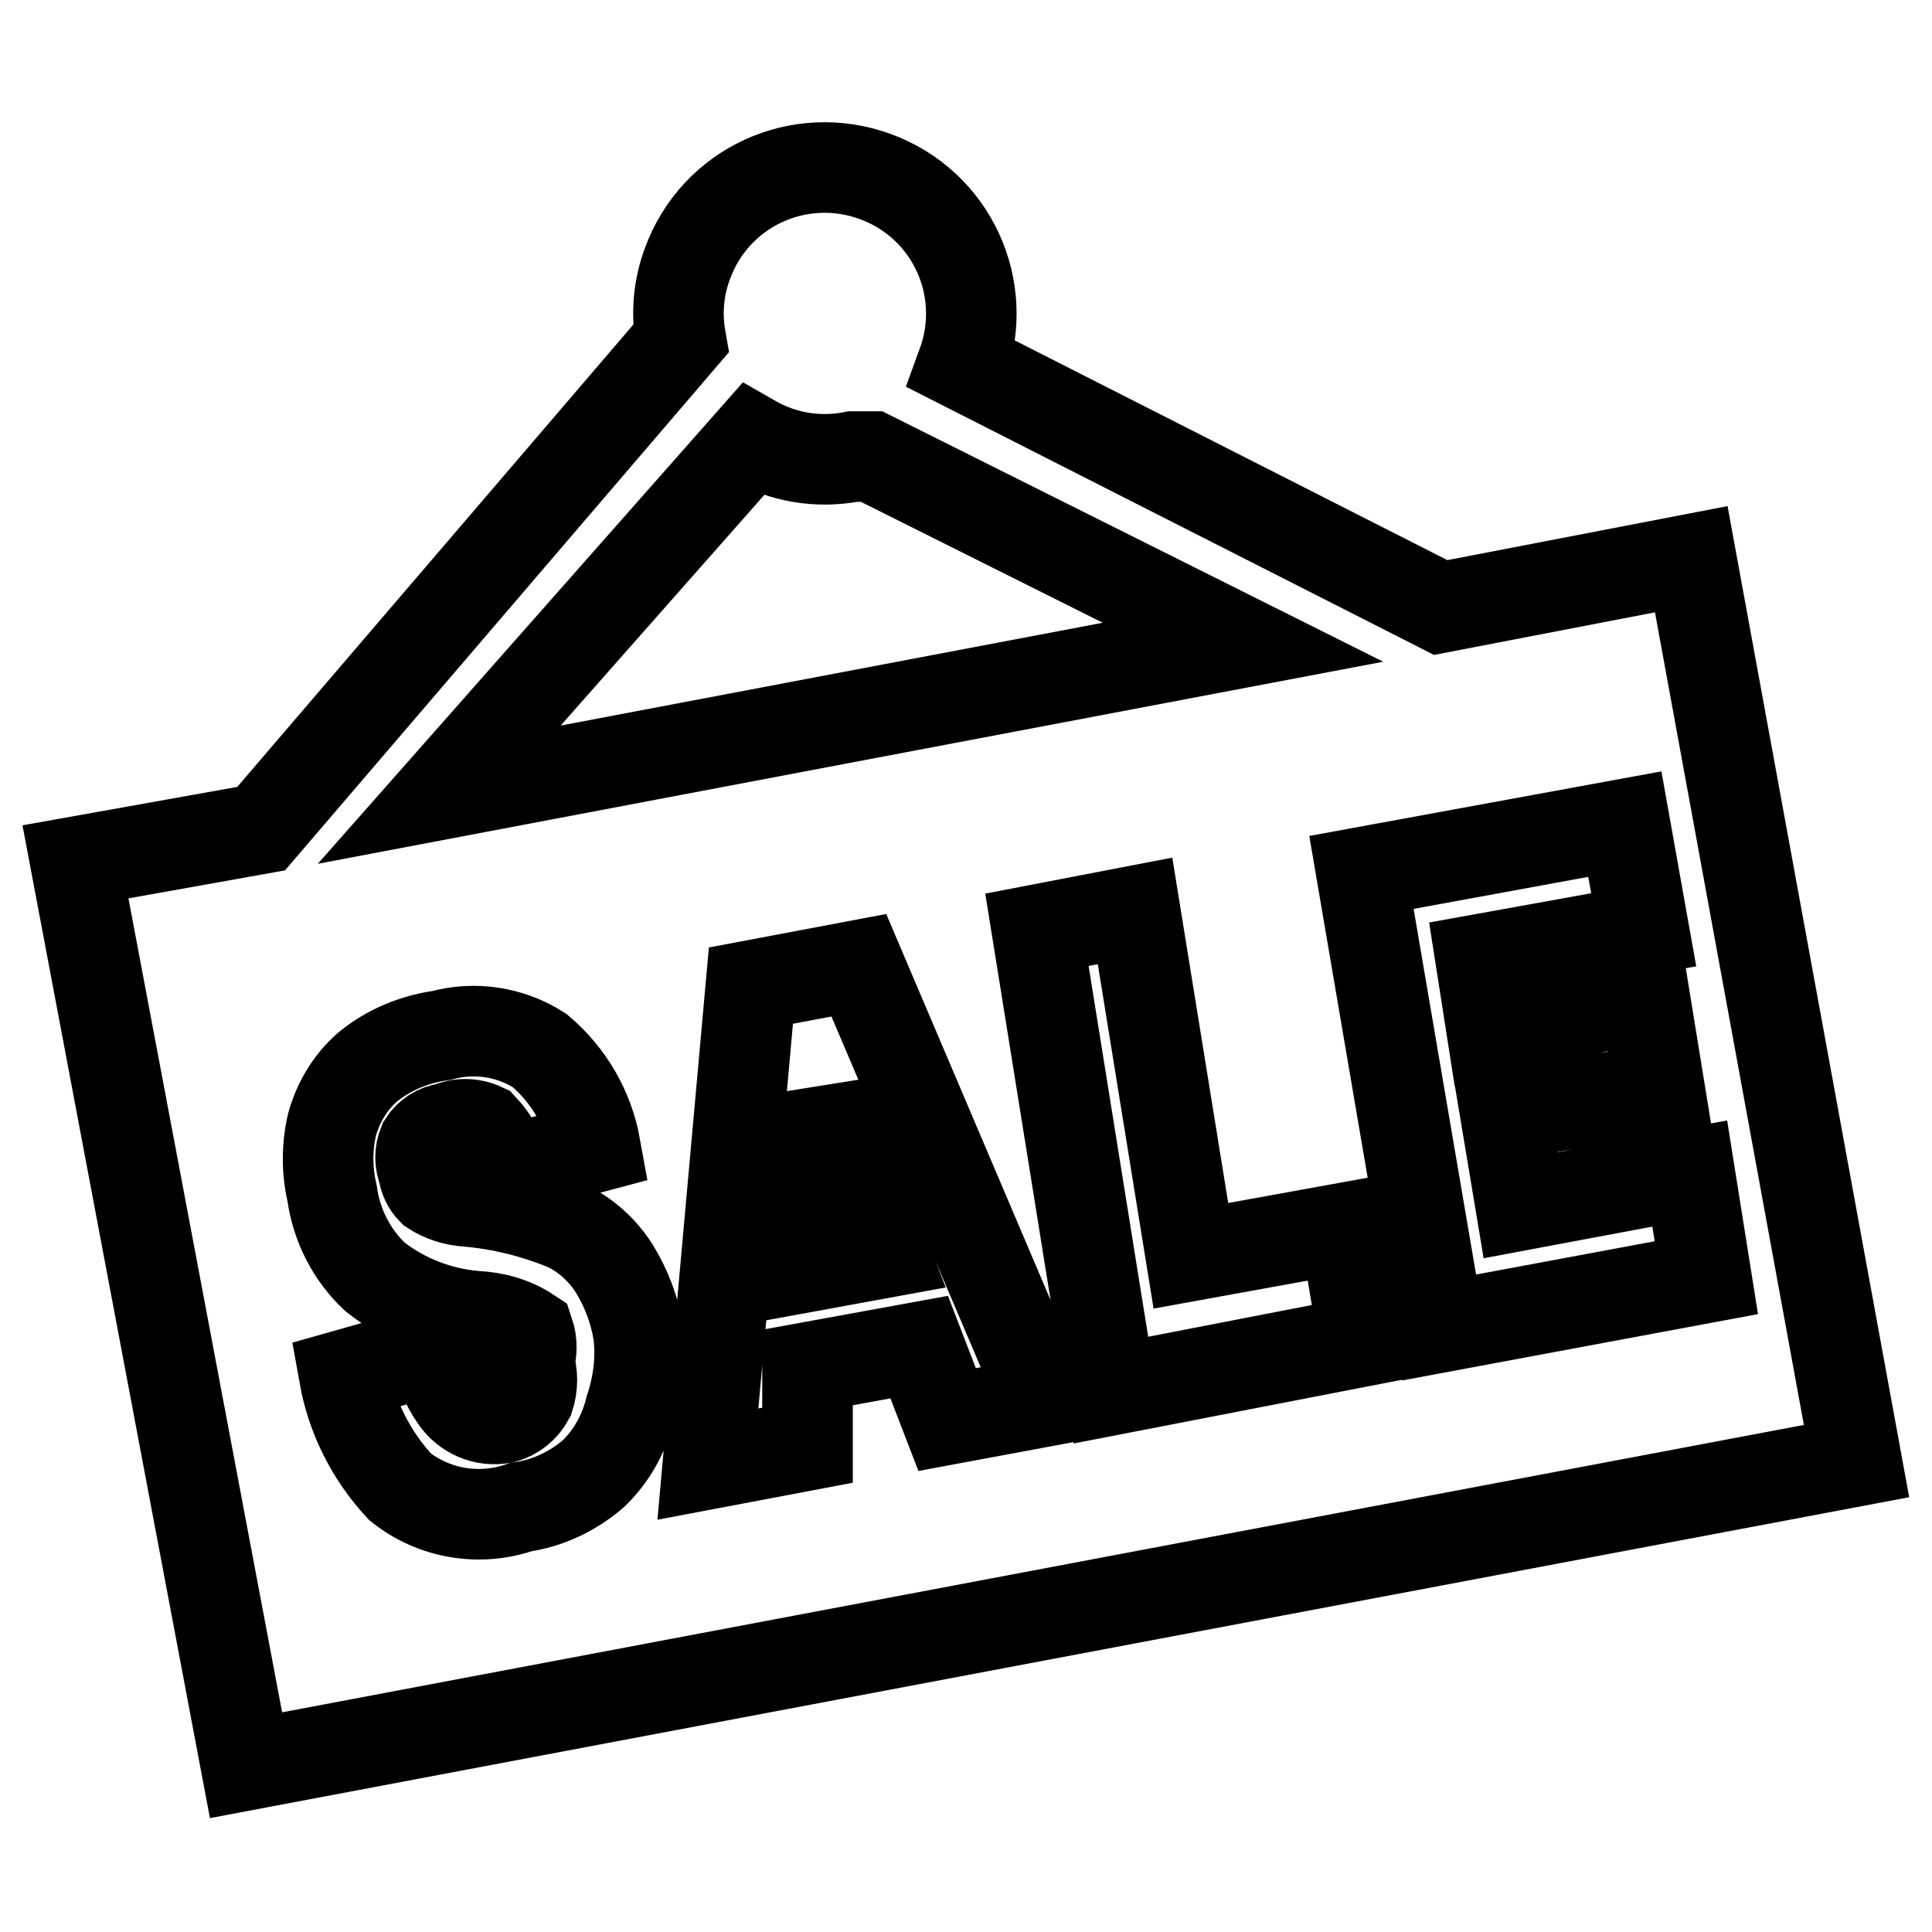 <?xml version="1.0" encoding="utf-8"?>
<!-- Svg Vector Icons : http://www.onlinewebfonts.com/icon -->
<!DOCTYPE svg PUBLIC "-//W3C//DTD SVG 1.1//EN" "http://www.w3.org/Graphics/SVG/1.1/DTD/svg11.dtd">
<svg version="1.1" xmlns="http://www.w3.org/2000/svg" xmlns:xlink="http://www.w3.org/1999/xlink" x="0px" y="0px" viewBox="0 0 256 256" enable-background="new 0 0 256 256" xml:space="preserve">
<g> <path stroke-width="12" fill-opacity="0" stroke="#000000"  d="M107.8,167.7l9.3-1.7l-8.1-20.9L107.8,167.7z M224.1,74.1l-33.2,6.4l-63.4-32.2 c3.7-10.1-1.4-21.2-11.5-24.9c-10.1-3.7-21.2,1.4-24.9,11.5c-1.2,3.2-1.5,6.6-0.9,10l-55.6,64.9L10,114.2l22.6,119.7L246,193.6 L224.1,74.1z M99.7,58.3c4,2.3,8.7,3.1,13.3,2.2h2.5l49.2,24.6L58.2,105.3L99.7,58.3z M83.5,186.7c-0.8,3.3-2.5,6.3-4.9,8.6 c-2.7,2.3-6,3.9-9.6,4.4c-5.4,1.9-11.5,0.9-16-2.7c-3.8-4.1-6.4-9.2-7.4-14.8l12-3.4c0.5,2.3,1.4,4.5,2.7,6.4 c1.4,2.1,3.9,3.2,6.4,2.7c1.5-0.4,2.7-1.4,3.4-2.7c0.5-1.5,0.5-3.2,0-4.7c0.4-1.3,0.4-2.7,0-3.9c-2.1-1.4-4.6-2.1-7.1-2.2 c-4.8-0.4-9.5-2.2-13.3-5.2c-3.1-2.9-5.1-6.8-5.7-11.1c-0.7-3-0.7-6.1,0-9.1c0.8-2.9,2.4-5.6,4.7-7.6c2.8-2.3,6.2-3.7,9.8-4.2 c4.4-1.2,9.1-0.5,13,2c3.9,3.3,6.5,7.8,7.4,12.8l-12,3.2c-0.4-2.1-1.4-4.1-2.9-5.7c-1.5-0.7-3.2-0.7-4.7,0c-1.3,0.1-2.5,0.9-3.2,2 c-0.5,1.2-0.5,2.5,0,3.7c0.1,0.9,0.5,1.8,1.2,2.5c1.4,0.9,3,1.4,4.7,1.5c4.5,0.4,8.9,1.5,13,3.2c2.6,1.2,4.8,3.2,6.4,5.7 c1.6,2.6,2.7,5.5,3.2,8.6C85,180,84.6,183.4,83.5,186.7z M125.5,188.1l-3.7-9.6l-14.8,2.7v10.3L93.8,194l5.7-63.4l14.3-2.7 l24.6,57.8L125.5,188.1z M147.2,184.2l-9.8-61l13-2.5l7.4,45.7l20.4-3.7l2.5,15L147.2,184.2z M180.4,115.6l34.9-6.4l2.5,14 l-21.6,3.9l1.5,9.6l20.2-4.7l2,12.3l-20.4,3.4l2,12l22.4-4.2l2.2,13.8l-35.4,6.6L180.4,115.6z"/></g>
</svg>